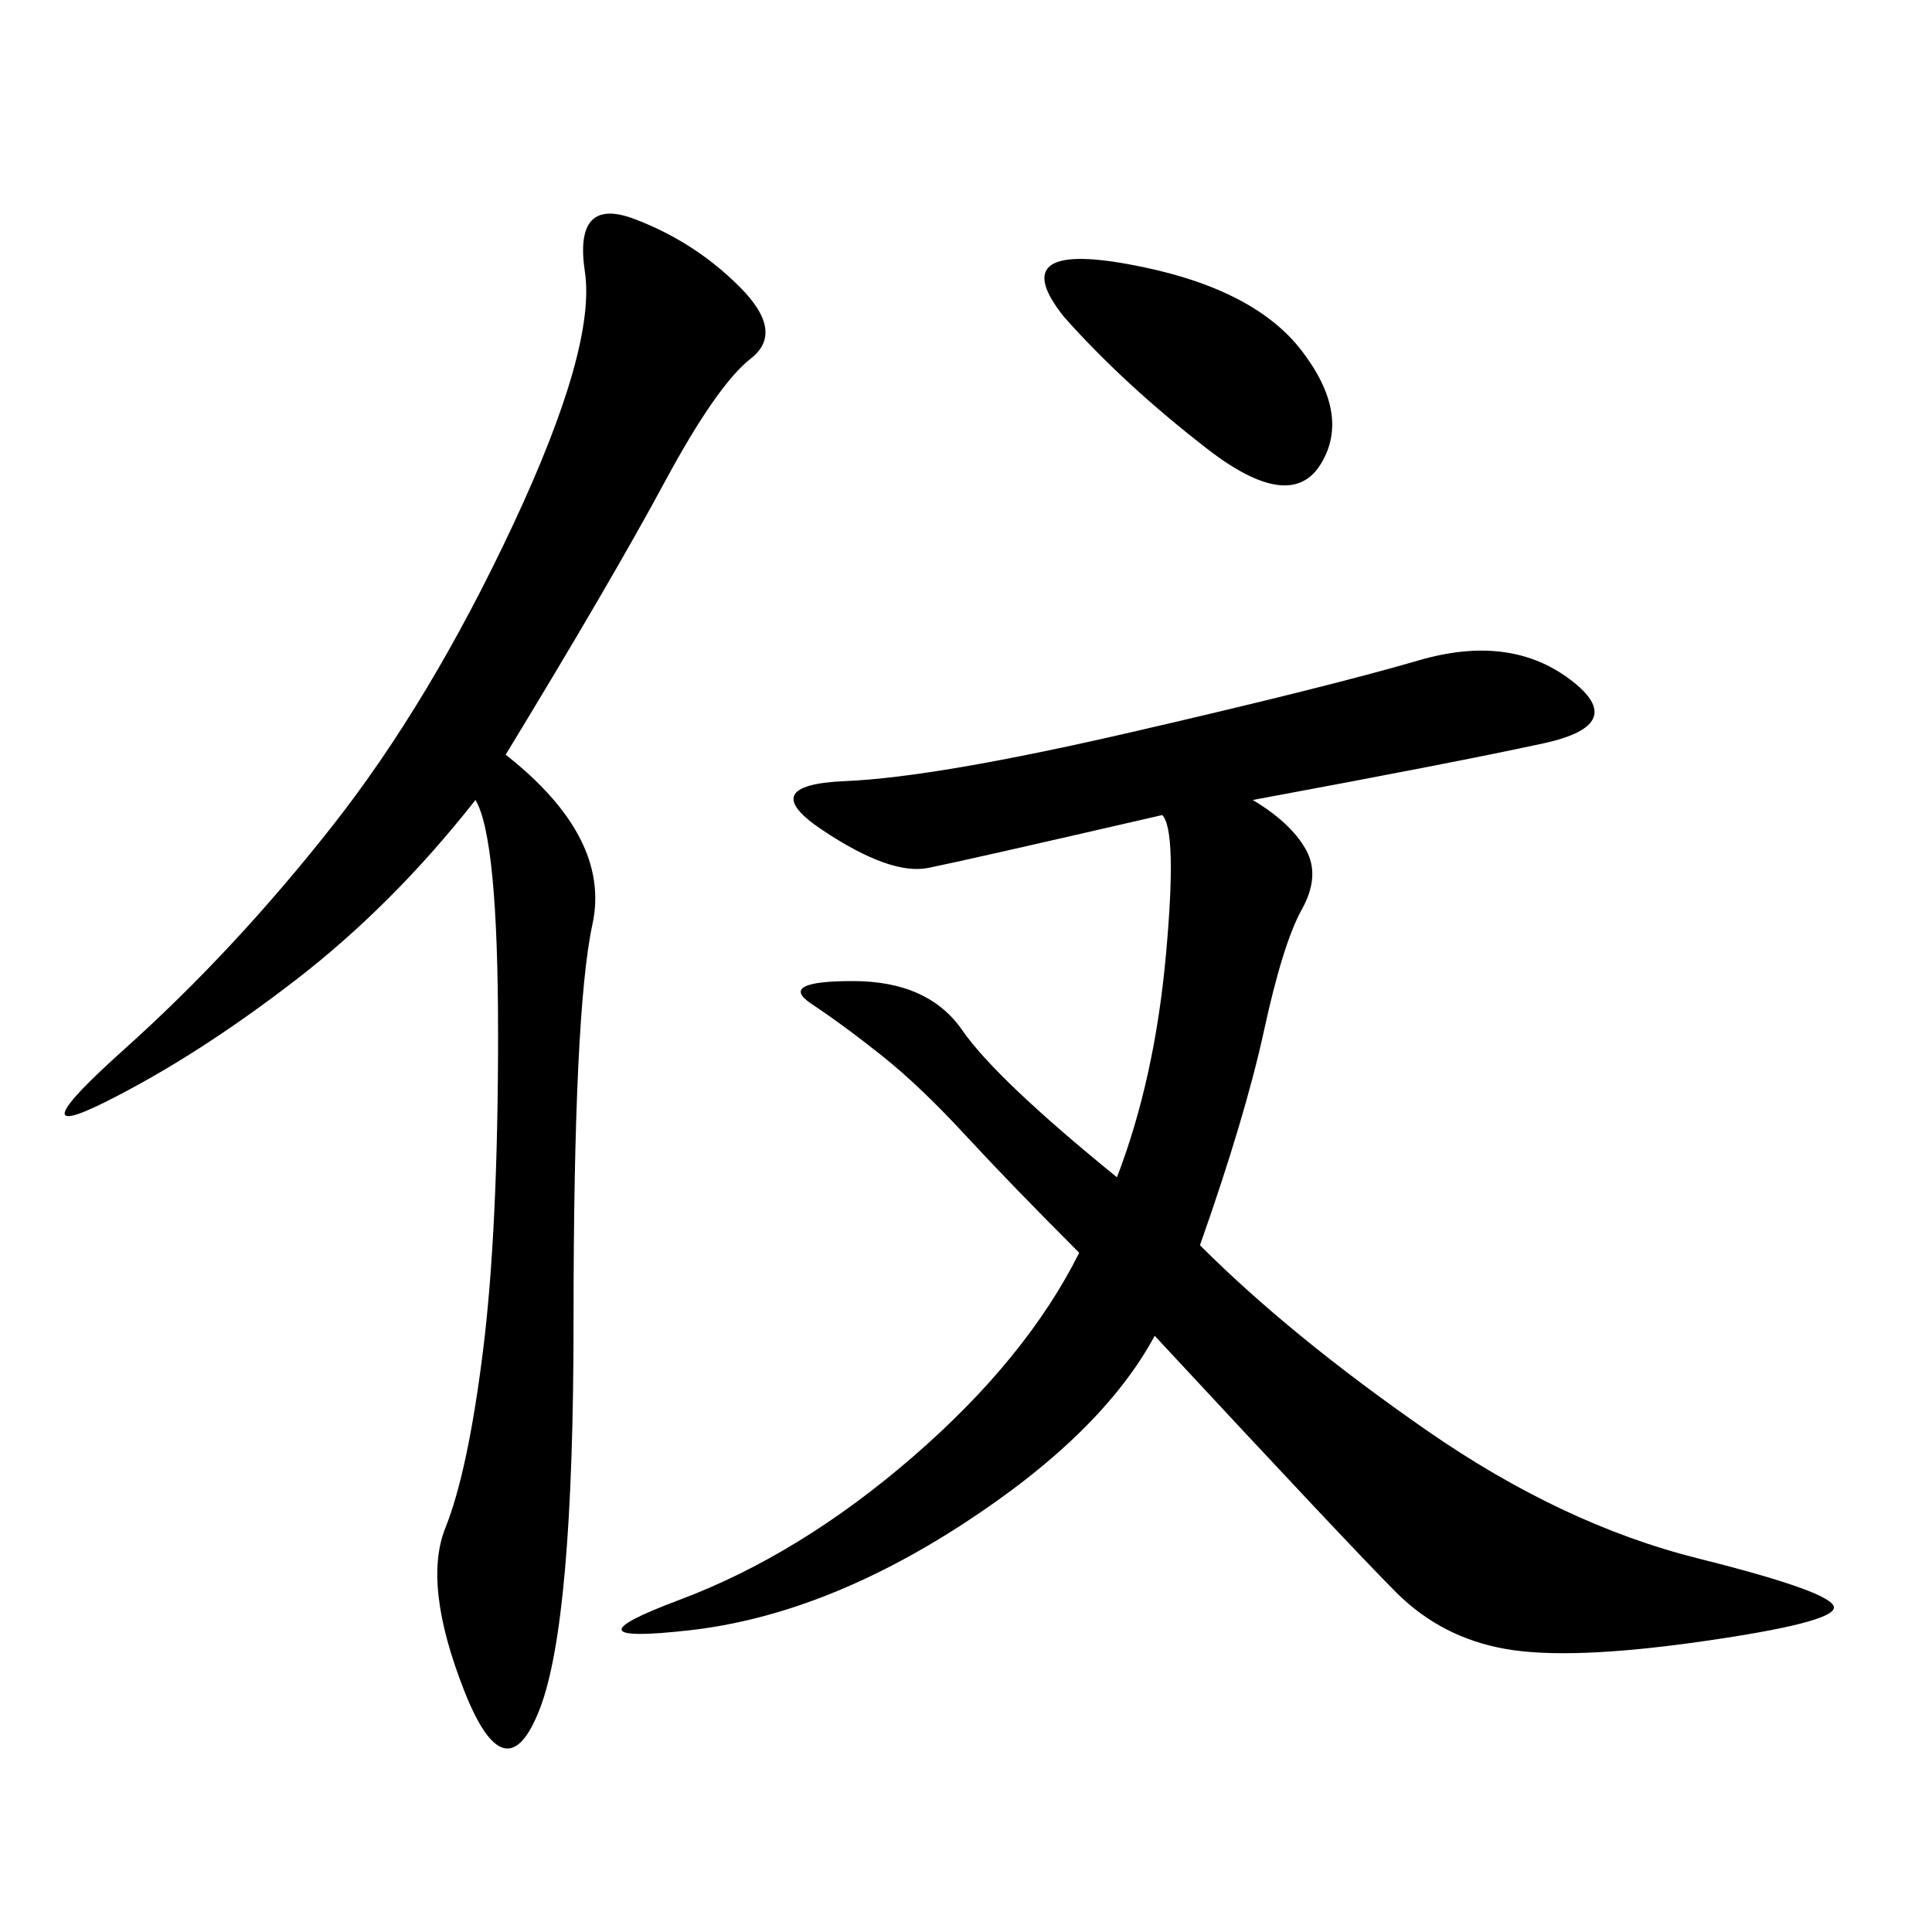 <svg xmlns="http://www.w3.org/2000/svg" xmlns:xlink="http://www.w3.org/1999/xlink" width="300" height="300"><path d="M194.53 124.22Q200.39 127.73 202.73 131.84Q205.08 135.94 202.15 141.21Q199.22 146.48 196.29 159.96Q193.36 173.44 186.33 193.36L186.33 193.36Q200.39 207.42 221.48 222.07Q242.58 236.72 263.67 241.99Q284.77 247.27 284.77 249.61L284.77 249.61Q284.77 251.95 264.26 254.88Q243.75 257.81 233.79 256.05Q223.83 254.30 216.80 247.27Q209.77 240.23 179.30 207.42L179.30 207.42Q171.09 222.66 149.41 236.72Q127.73 250.78 107.23 253.13Q86.72 255.47 105.47 248.44Q124.22 241.41 141.80 226.17Q159.38 210.94 167.58 194.53L167.58 194.53Q157.03 183.98 150 176.37Q142.97 168.75 137.11 164.06Q131.25 159.38 125.98 155.86Q120.70 152.34 132.42 152.34L132.42 152.34Q144.14 152.34 149.41 159.96Q154.69 167.58 173.44 182.81L173.44 182.81Q179.30 167.58 181.05 148.24Q182.81 128.91 180.47 126.56L180.47 126.56Q150 133.59 144.14 134.77Q138.28 135.94 127.73 128.91Q117.19 121.88 131.25 121.29Q145.31 120.70 175.78 113.67Q206.25 106.64 220.31 102.54Q234.38 98.44 243.75 105.47Q253.13 112.50 239.65 115.43Q226.17 118.36 194.53 124.22L194.53 124.22ZM78.52 117.19Q94.92 130.08 91.99 143.55Q89.06 157.03 89.06 205.08L89.06 205.08Q89.06 251.95 83.79 265.43Q78.52 278.91 72.07 262.50Q65.63 246.09 69.14 237.30Q72.66 228.52 75 209.77Q77.34 191.02 77.34 160.55L77.34 160.55Q77.34 130.08 73.83 124.22L73.83 124.22Q60.94 140.63 45.70 152.34Q30.47 164.06 16.41 171.09Q2.34 178.13 19.34 162.89Q36.33 147.66 51.56 128.32Q66.80 108.98 79.69 81.45Q92.58 53.91 90.82 42.19Q89.06 30.47 98.44 33.98Q107.81 37.50 114.84 44.53Q121.88 51.56 116.60 55.66Q111.33 59.77 103.13 75Q94.92 90.23 78.52 117.19L78.52 117.19ZM165.23 49.22Q155.86 37.50 175.20 41.02Q194.53 44.53 202.15 54.49Q209.77 64.45 205.08 72.07Q200.39 79.69 187.50 69.73Q174.61 59.77 165.23 49.22L165.23 49.22Z"/></svg>